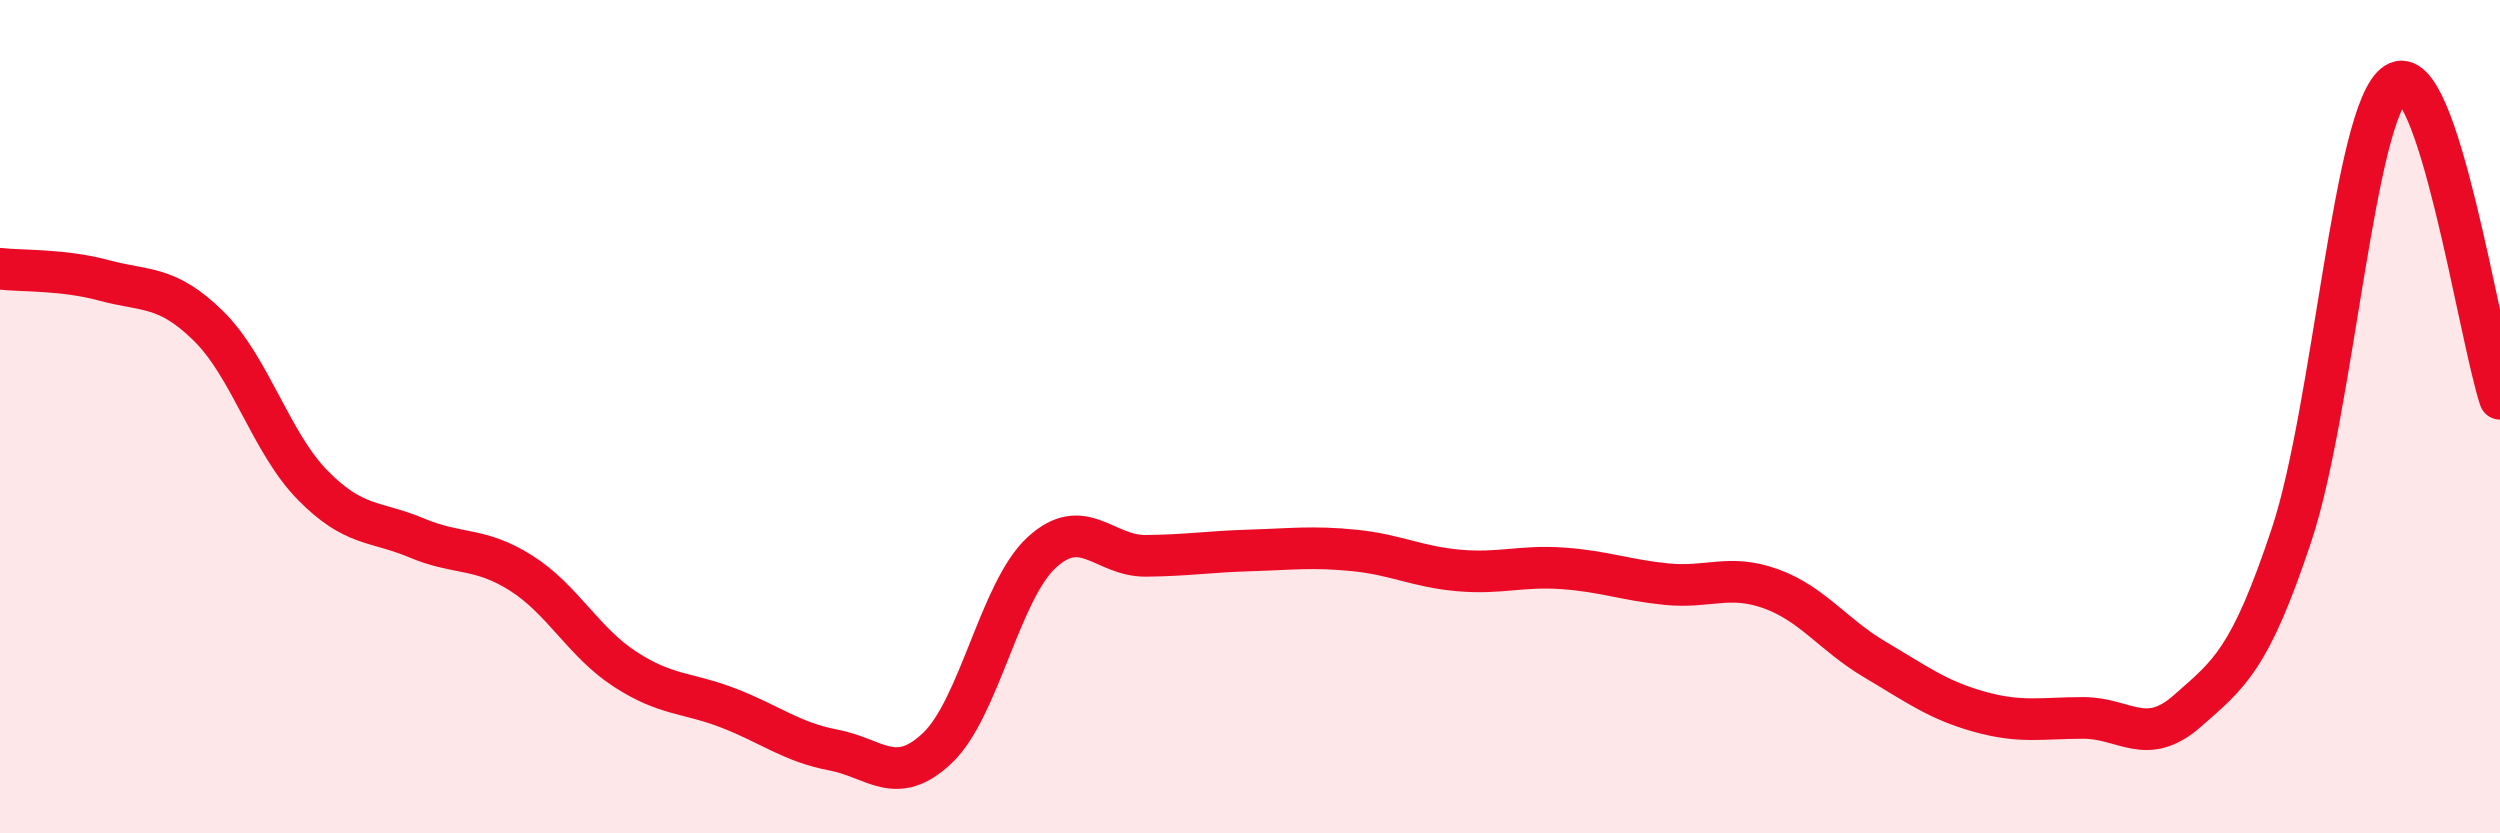 
    <svg width="60" height="20" viewBox="0 0 60 20" xmlns="http://www.w3.org/2000/svg">
      <path
        d="M 0,6.45 C 0.5,6.51 1.5,6.46 2.5,6.73 C 3.5,7 4,6.84 5,7.82 C 6,8.8 6.5,10.62 7.5,11.64 C 8.5,12.66 9,12.49 10,12.91 C 11,13.33 11.5,13.12 12.5,13.75 C 13.5,14.38 14,15.41 15,16.06 C 16,16.71 16.5,16.61 17.5,17 C 18.5,17.39 19,17.81 20,18 C 21,18.19 21.5,18.9 22.5,17.95 C 23.5,17 24,14.18 25,13.26 C 26,12.34 26.5,13.35 27.5,13.34 C 28.5,13.33 29,13.24 30,13.21 C 31,13.18 31.5,13.11 32.5,13.21 C 33.5,13.31 34,13.6 35,13.69 C 36,13.78 36.5,13.57 37.5,13.64 C 38.5,13.71 39,13.92 40,14.02 C 41,14.12 41.5,13.77 42.5,14.13 C 43.5,14.49 44,15.24 45,15.83 C 46,16.42 46.5,16.8 47.5,17.08 C 48.5,17.36 49,17.23 50,17.23 C 51,17.23 51.5,17.94 52.5,17.06 C 53.5,16.18 54,15.84 55,12.83 C 56,9.82 56.5,2.65 57.5,2 C 58.5,1.35 59.5,8.06 60,9.57L60 20L0 20Z"
        fill="#EB0A25"
        opacity="0.1"
        stroke-linecap="round"
        stroke-linejoin="round"
      />
      <path
        d="M 0,6.45 C 0.5,6.51 1.5,6.46 2.5,6.73 C 3.5,7 4,6.84 5,7.82 C 6,8.8 6.5,10.62 7.5,11.64 C 8.5,12.66 9,12.49 10,12.91 C 11,13.33 11.5,13.12 12.5,13.75 C 13.5,14.38 14,15.41 15,16.06 C 16,16.71 16.5,16.61 17.5,17 C 18.5,17.39 19,17.81 20,18 C 21,18.19 21.5,18.9 22.5,17.95 C 23.5,17 24,14.18 25,13.26 C 26,12.34 26.5,13.35 27.5,13.34 C 28.5,13.33 29,13.24 30,13.21 C 31,13.18 31.5,13.11 32.5,13.21 C 33.5,13.31 34,13.6 35,13.69 C 36,13.78 36.5,13.57 37.5,13.64 C 38.5,13.71 39,13.92 40,14.02 C 41,14.12 41.5,13.77 42.5,14.13 C 43.5,14.49 44,15.24 45,15.83 C 46,16.42 46.5,16.8 47.5,17.08 C 48.5,17.36 49,17.23 50,17.23 C 51,17.23 51.5,17.94 52.5,17.06 C 53.5,16.18 54,15.84 55,12.83 C 56,9.82 56.5,2.65 57.5,2 C 58.5,1.35 59.5,8.06 60,9.57"
        stroke="#EB0A25"
        stroke-width="1"
        fill="none"
        stroke-linecap="round"
        stroke-linejoin="round"
      />
    </svg>
  